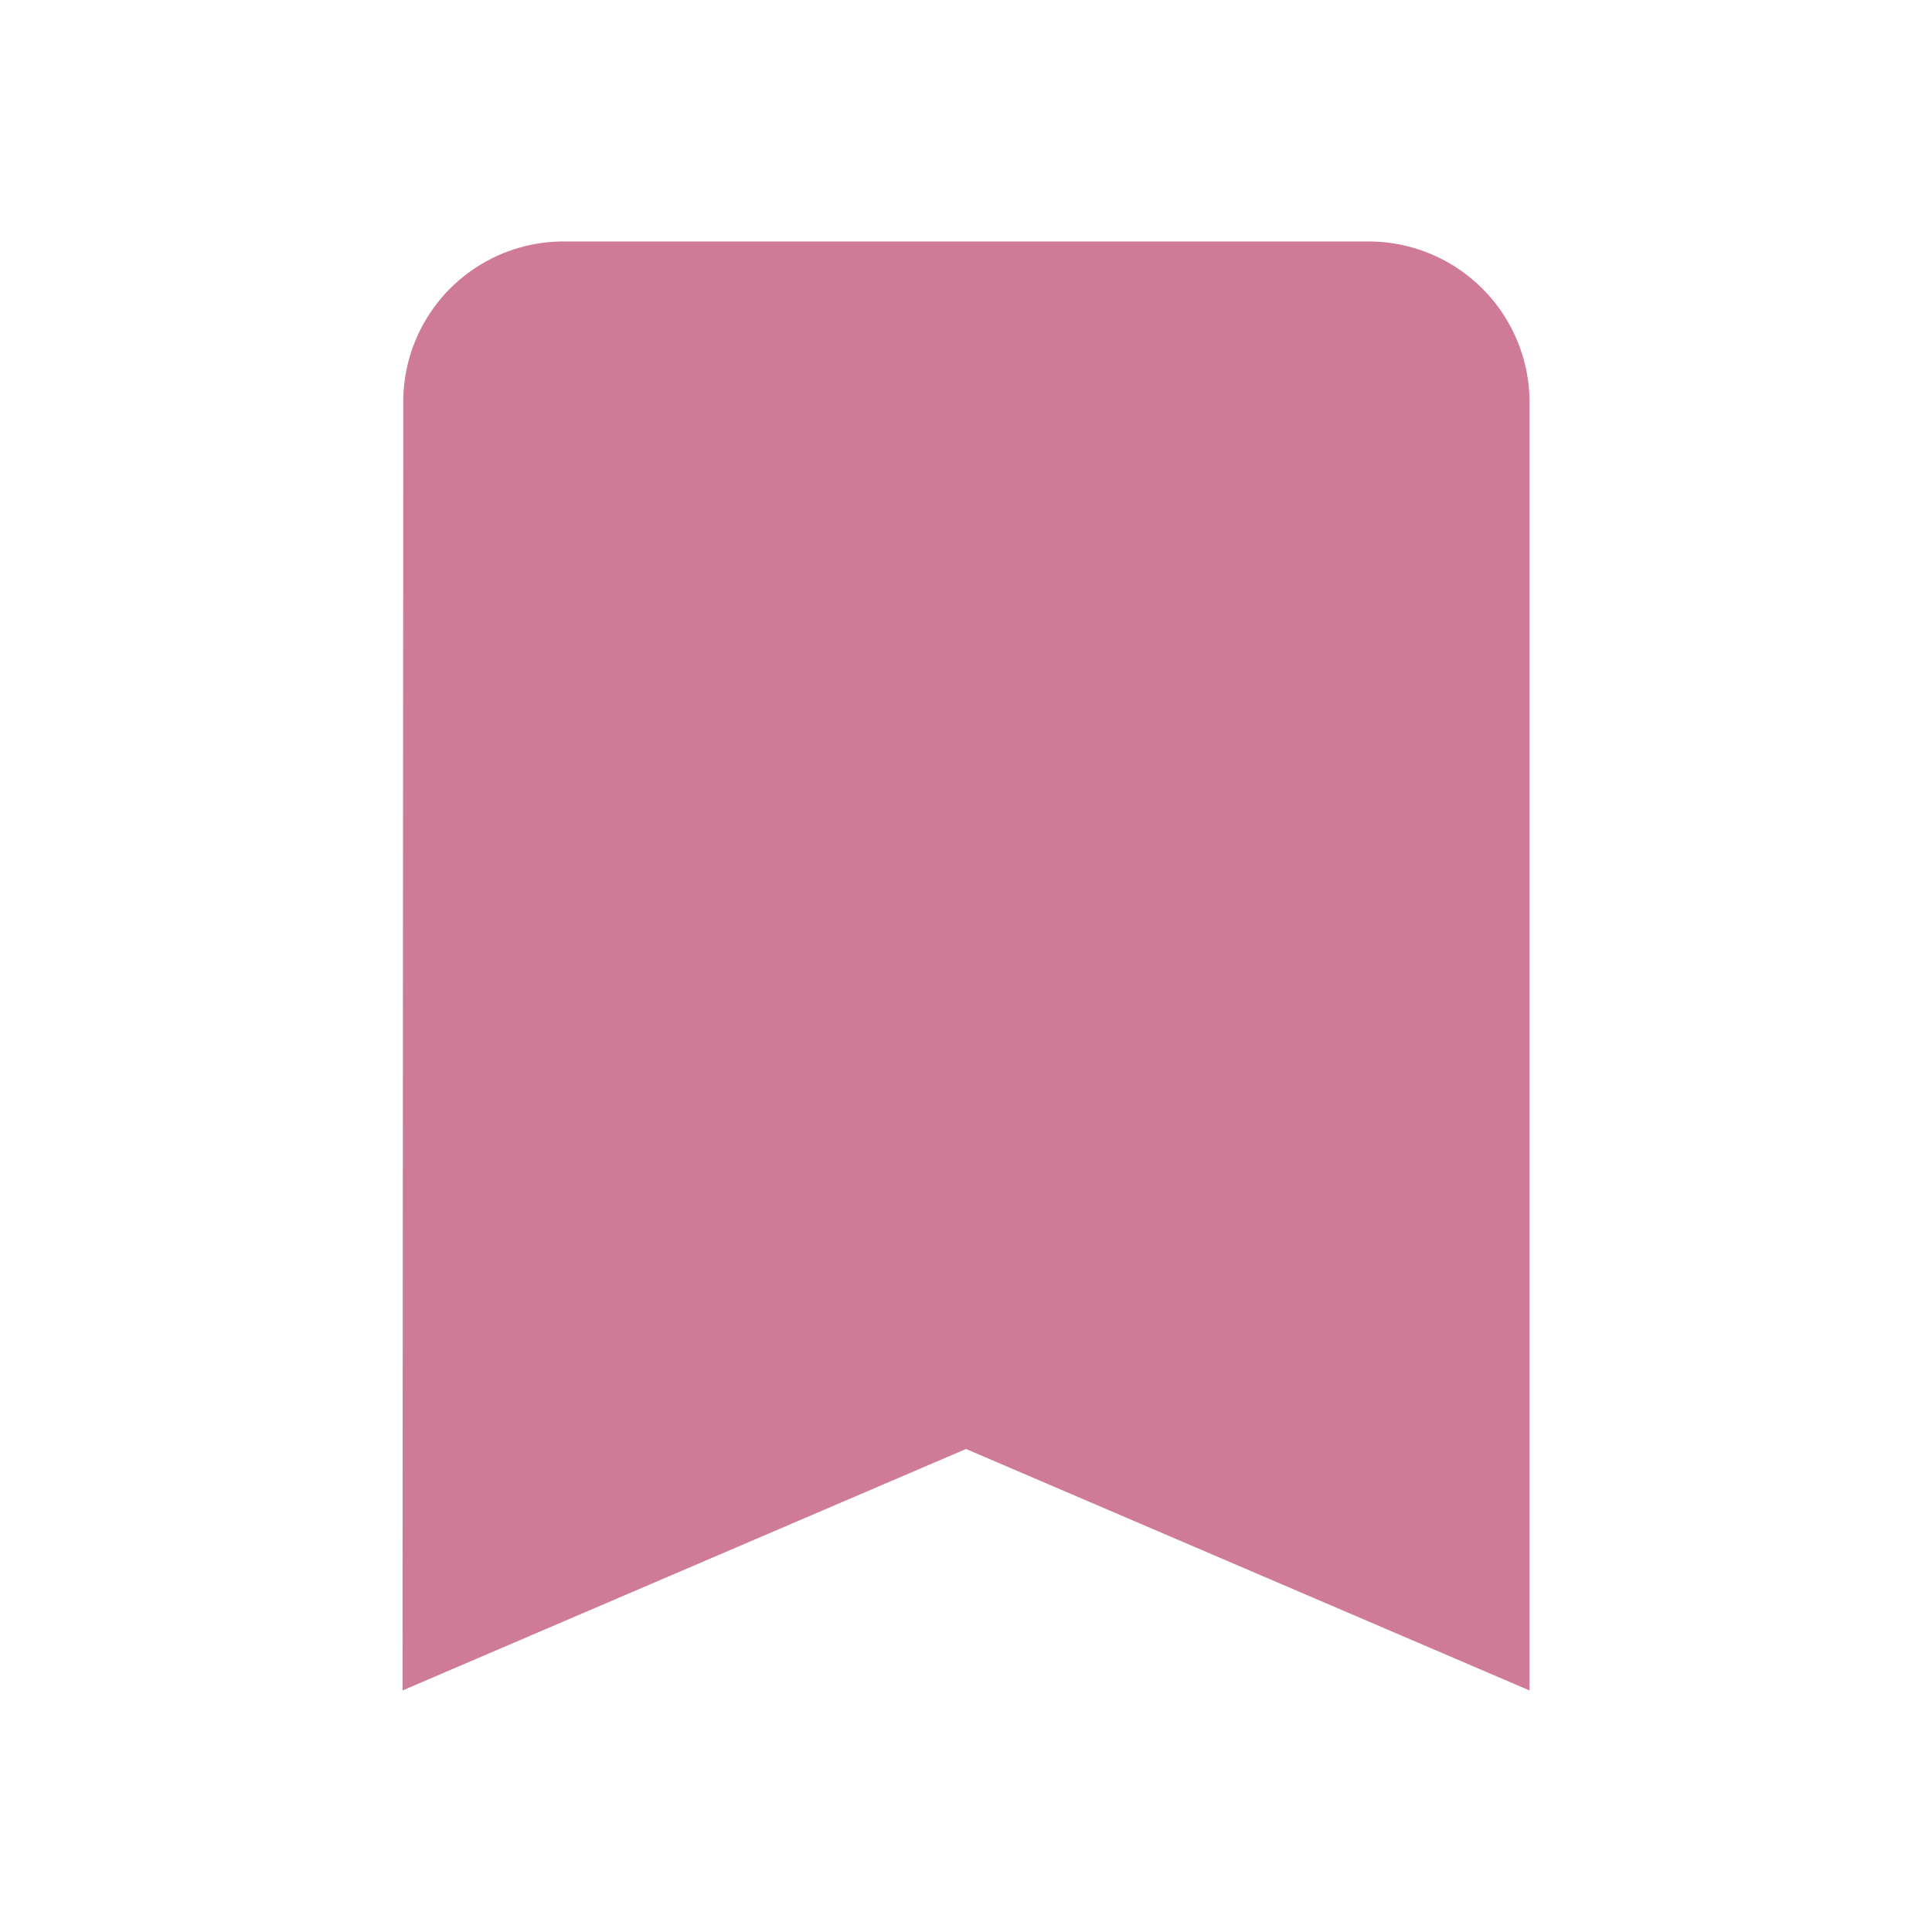 <?xml version="1.0" encoding="UTF-8"?> <svg xmlns="http://www.w3.org/2000/svg" width="28.083" height="28.083" viewBox="0 0 28.083 28.083"><path d="M24.041,6H12.34a2.33,2.33,0,0,0-2.329,2.34L10,27.062l8.191-3.51,8.191,3.51V8.34A2.34,2.34,0,0,0,24.041,6Z" transform="translate(-4.149 -2.49)" fill="#cf7a96"></path><path d="M0,0H28.083V28.083H0Z" fill="none"></path></svg> 